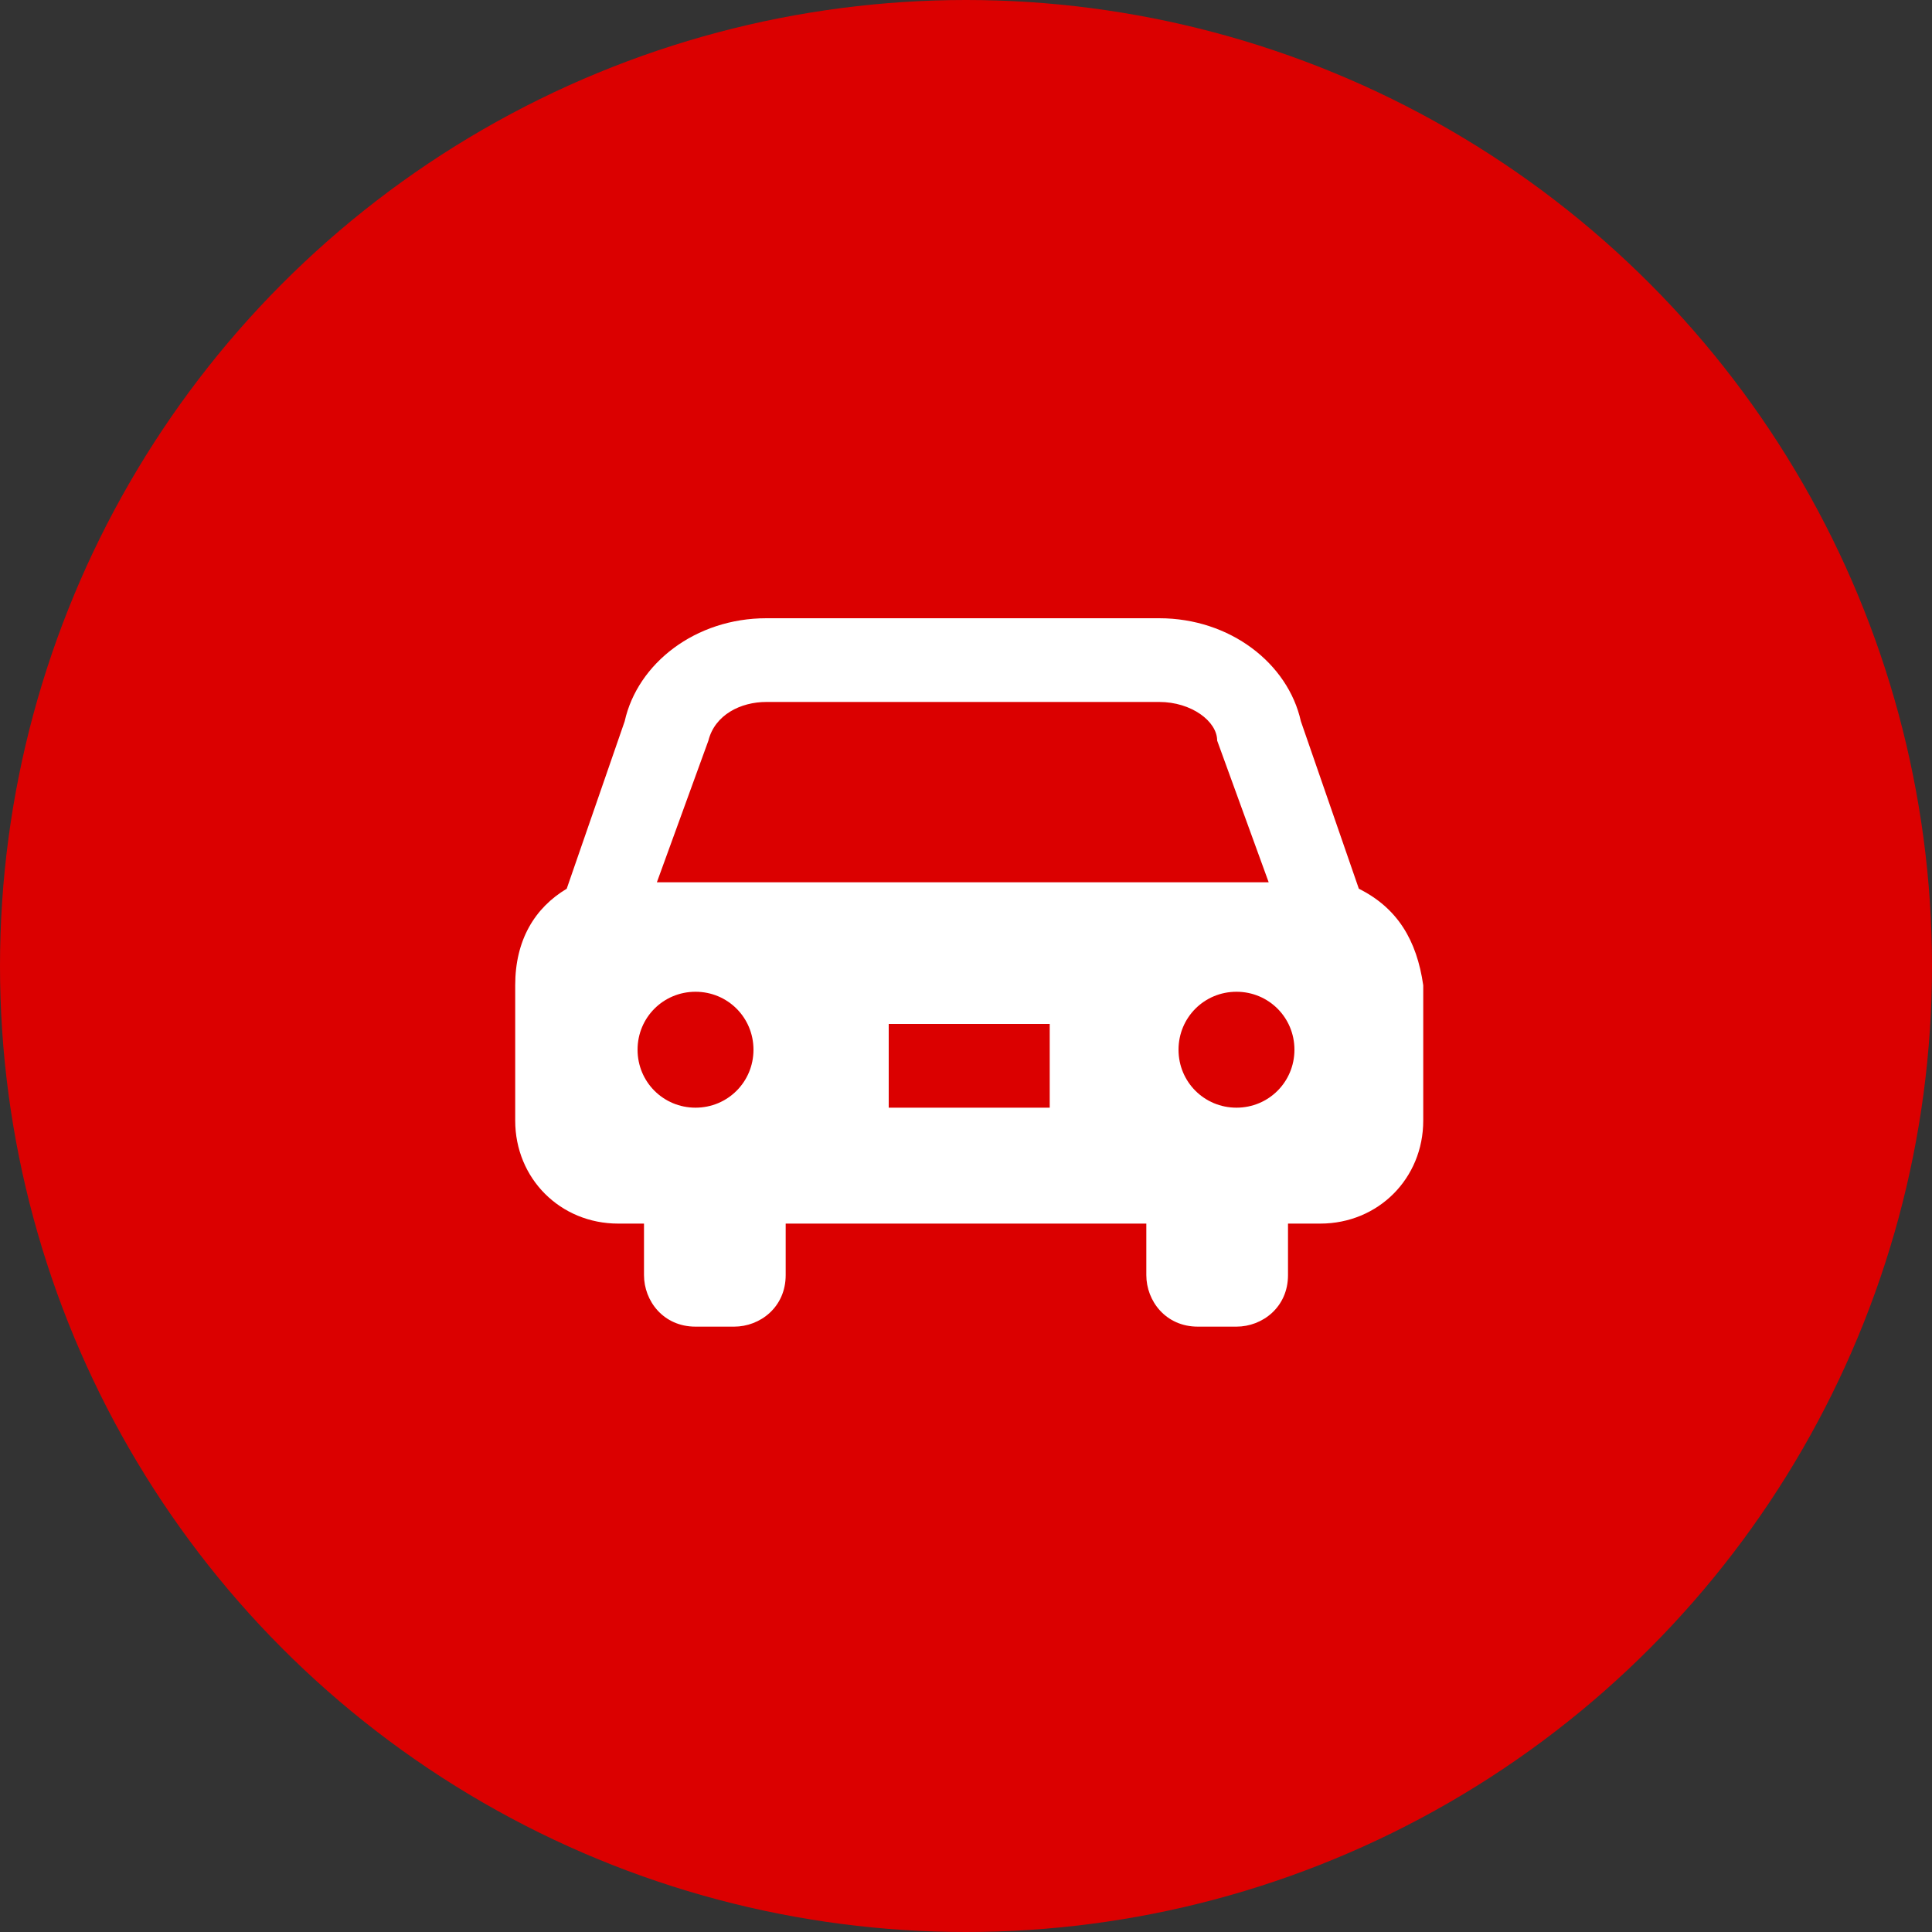 <?xml version="1.0" encoding="utf-8"?>
<!-- Generator: Adobe Illustrator 22.1.0, SVG Export Plug-In . SVG Version: 6.00 Build 0)  -->
<svg version="1.1" id="レイヤー_1" xmlns="http://www.w3.org/2000/svg" xmlns:xlink="http://www.w3.org/1999/xlink" x="0px"
	 y="0px" viewBox="0 0 30 30" style="enable-background:new 0 0 30 30;" xml:space="preserve">
<rect x="0" y="0" width="30" height="30" fill="#333333" stroke="none"/>
<style type="text/css">
	.st0{fill:#DB0000;}
	.st1{fill:#FFFFFF;}
</style>
<g>
	<circle class="st0" cx="15" cy="15" r="15"/>
	<path class="st1" d="M21.1,13.8l-0.9-2.6c-0.2-0.9-1.1-1.6-2.2-1.6h-6.1c-1.1,0-2,0.7-2.2,1.6l-0.9,2.6C8.3,14.1,8,14.6,8,15.3v2.1
		c0,0.9,0.7,1.6,1.6,1.6H10v0.8c0,0.4,0.3,0.8,0.8,0.8h0.6c0.4,0,0.8-0.3,0.8-0.8v-0.8h5.6v0.8c0,0.4,0.3,0.8,0.8,0.8h0.6
		c0.4,0,0.8-0.3,0.8-0.8v-0.8h0.5c0.9,0,1.6-0.7,1.6-1.6v-2.1C22,14.6,21.7,14.1,21.1,13.8z M13.8,17.2v-1.3h2.5v1.3H13.8z
		 M11.7,16.3c0,0.5-0.4,0.9-0.9,0.9c-0.5,0-0.9-0.4-0.9-0.9c0-0.5,0.4-0.9,0.9-0.9C11.3,15.4,11.7,15.8,11.7,16.3z M11,11.5L11,11.5
		c0.1-0.4,0.5-0.6,0.9-0.6h6.1c0.5,0,0.9,0.3,0.9,0.6l0.8,2.2h-9.5L11,11.5z M19.2,15.4c0.5,0,0.9,0.4,0.9,0.9
		c0,0.5-0.4,0.9-0.9,0.9c-0.5,0-0.9-0.4-0.9-0.9C18.3,15.8,18.7,15.4,19.2,15.4z"/>
</g>
</svg>
